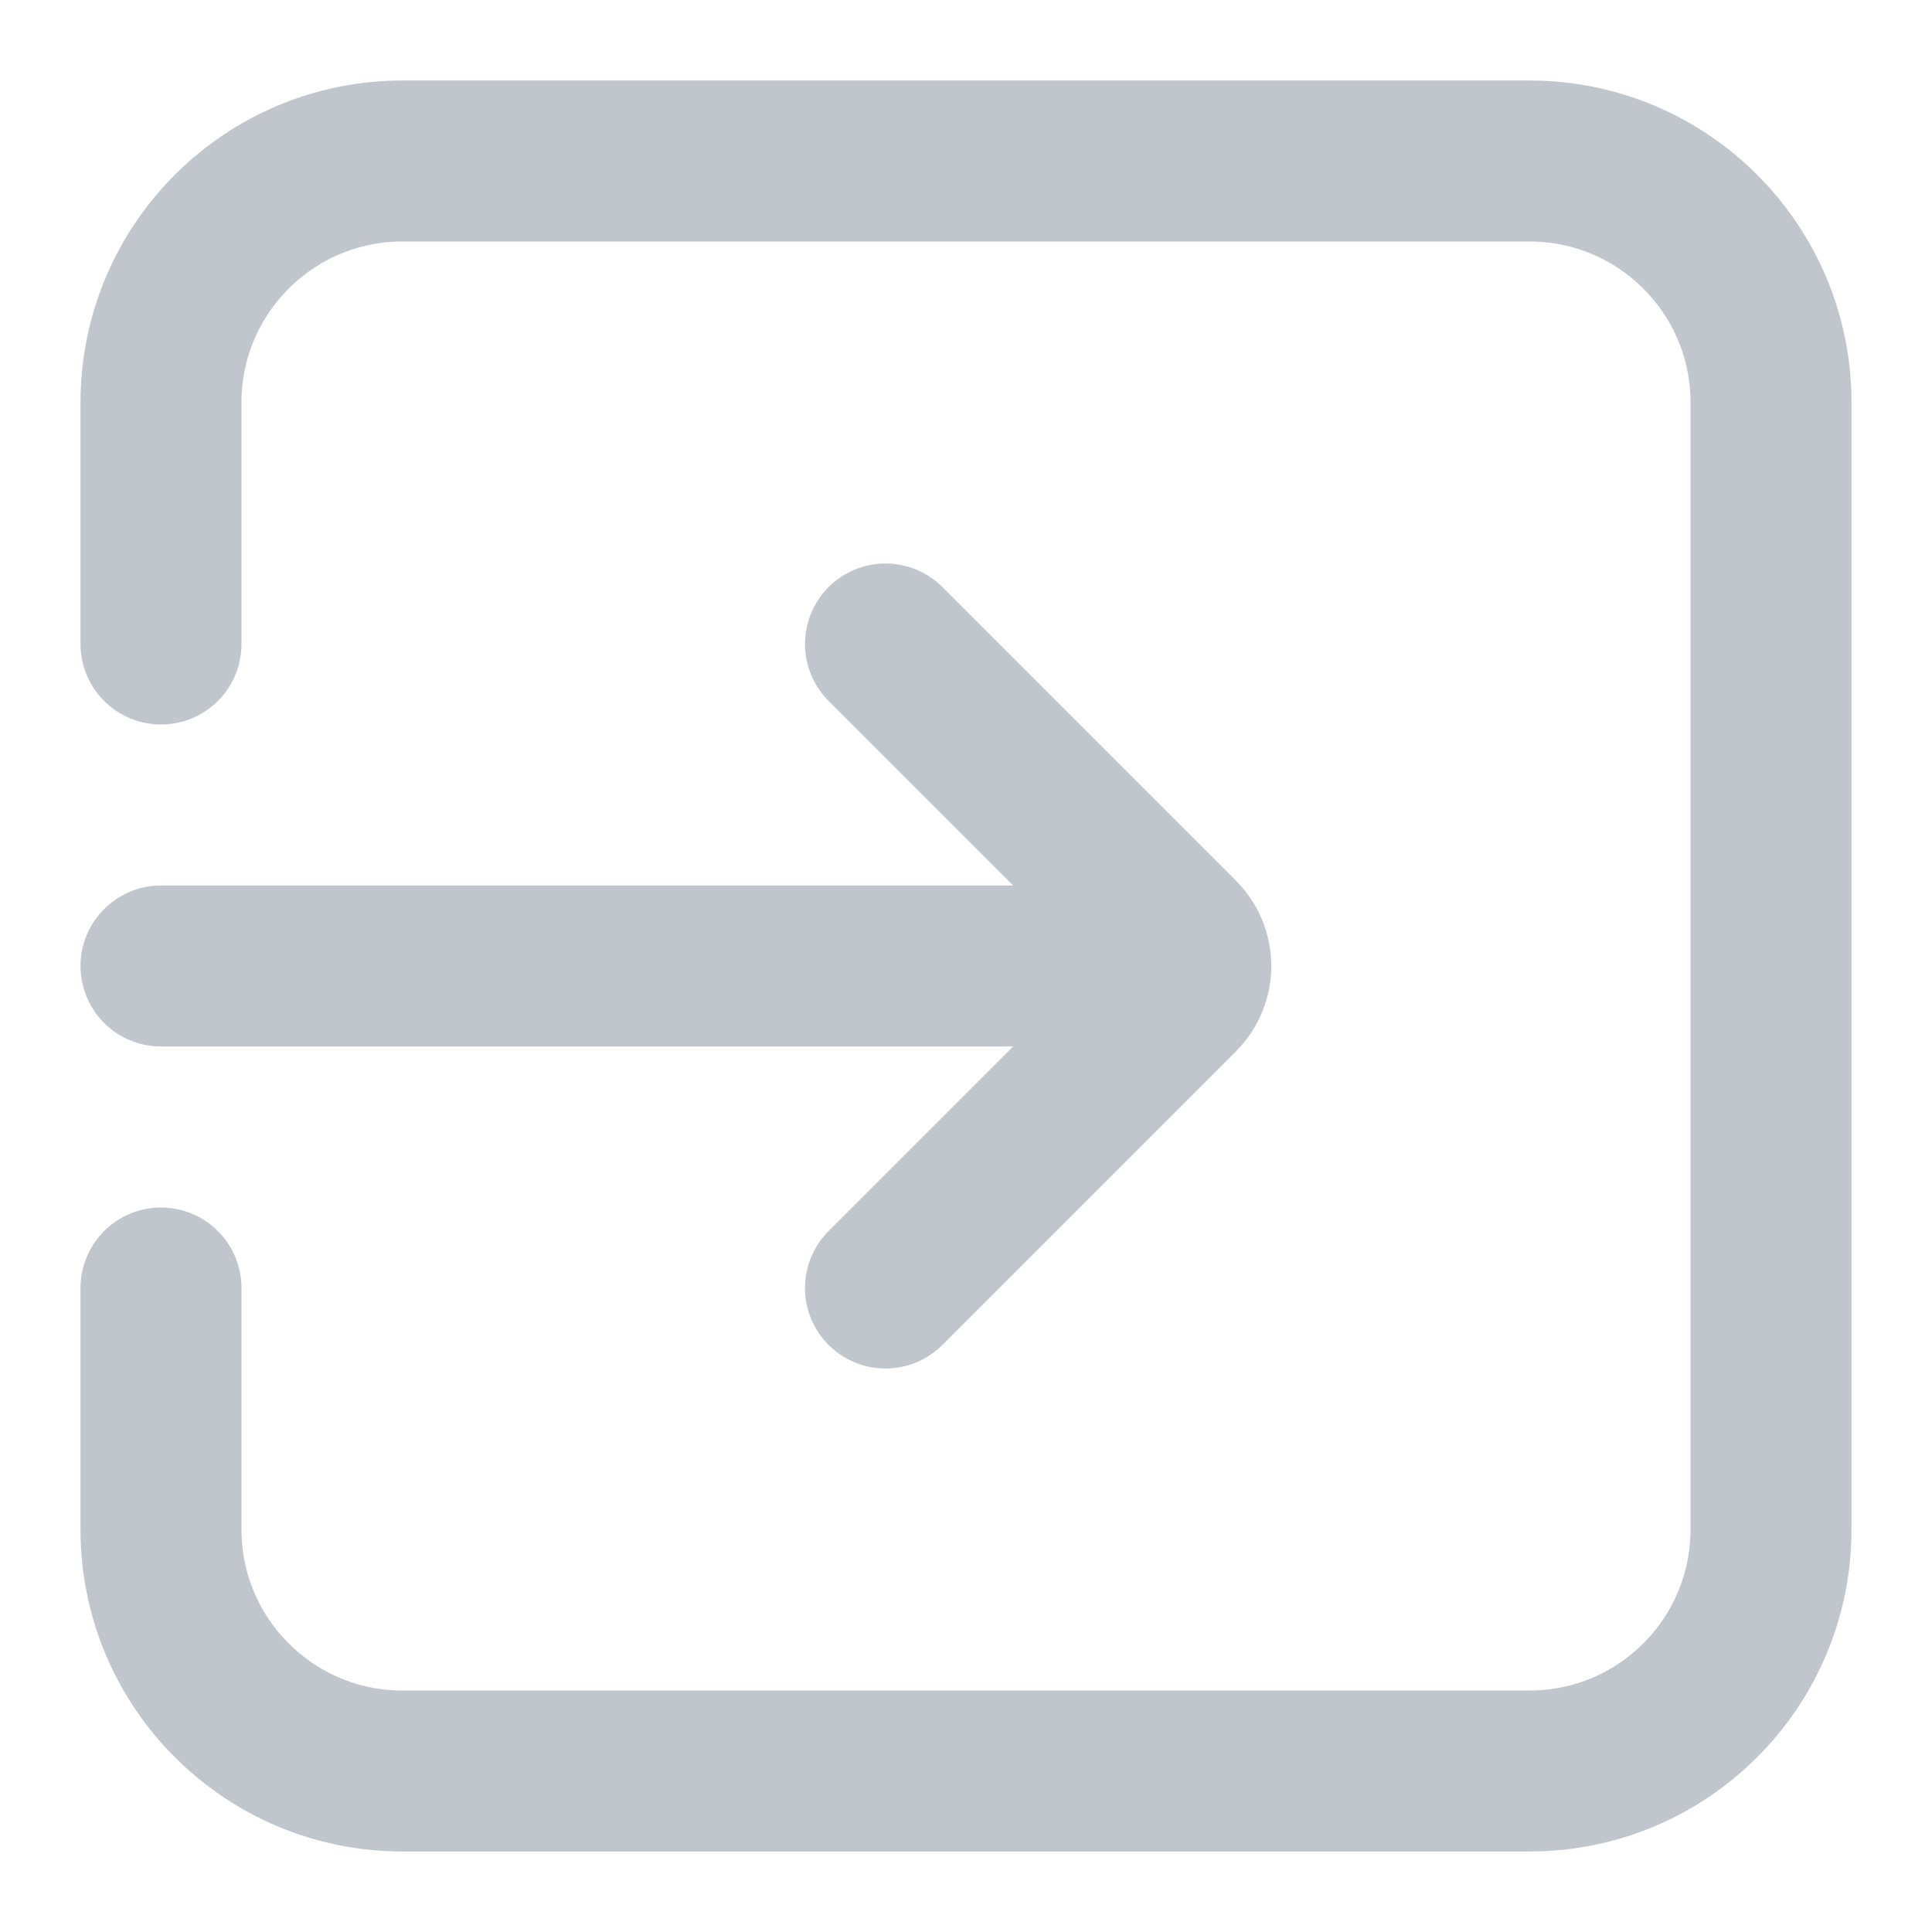 <svg width="24" height="24" viewBox="0 0 24 24" fill="none" xmlns="http://www.w3.org/2000/svg">
<path d="M2 8V5C2 3.343 3.343 2 5 2H19C20.657 2 22 3.343 22 5V19C22 20.657 20.657 22 19 22H5C3.343 22 2 20.657 2 19V16" stroke="#C1C6CD" stroke-width="2" stroke-linecap="round"/>
<path d="M2 12L14 12" stroke="#C1C6CD" stroke-width="2" stroke-linecap="round"/>
<path d="M11 8L14.646 11.646C14.842 11.842 14.842 12.158 14.646 12.354L11 16" stroke="#C1C6CD" stroke-width="2" stroke-linecap="round"/>
</svg>
